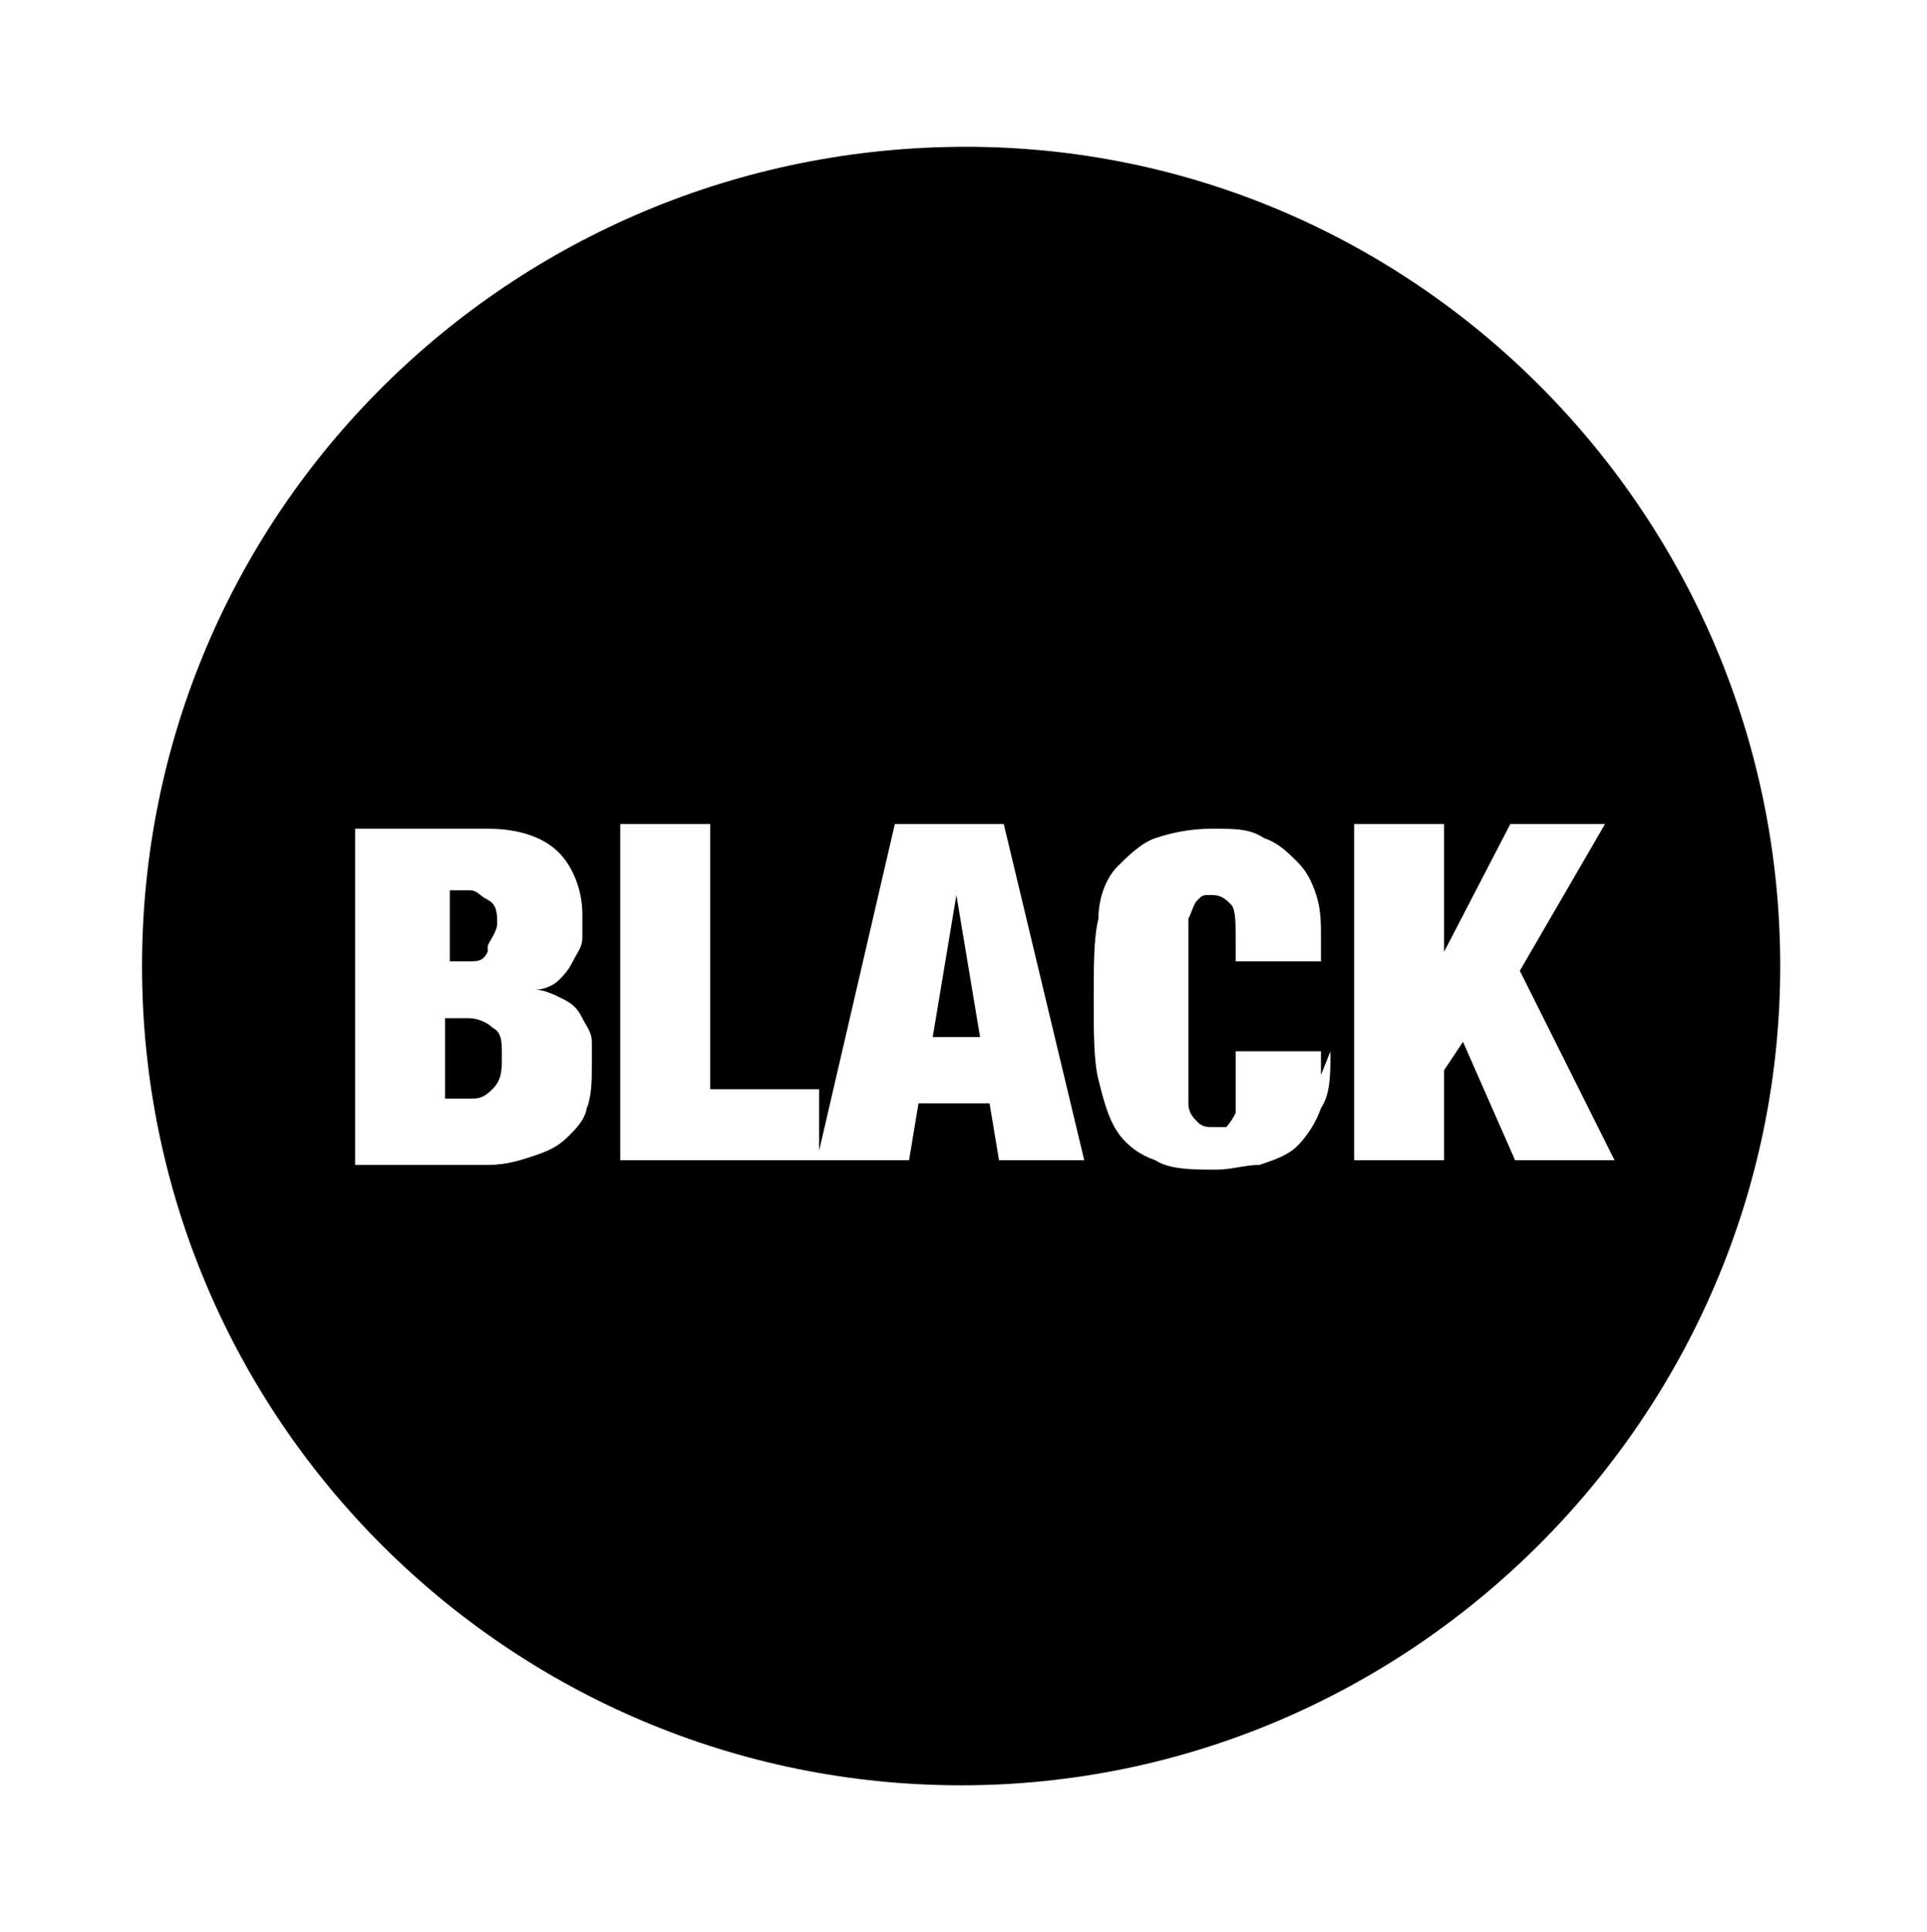<?xml version="1.0" encoding="utf-8"?><svg xmlns="http://www.w3.org/2000/svg" xmlns:xlink="http://www.w3.org/1999/xlink" version="1.1" viewBox="0 0 40.7 40.8"><path d="M20.4,3.1h0C10.8,3.1,3,10.8,3,20.4s7.8,17.3,17.3,17.3,17.3-7.8,17.3-17.3S29.9,3.1,20.4,3.1ZM12.4,23.3c0,.3-.2.5-.4.7s-.4.3-.7.4c-.3.1-.6.2-1,.2h-2.8v-7.1h2.8c.7,0,1.2.2,1.5.5s.5.8.5,1.3,0,.4,0,.5c0,.2-.1.3-.2.5s-.2.3-.3.4c-.1.1-.3.2-.5.2h0c.2,0,.4.1.6.2s.3.2.4.4.2.3.2.5c0,.2,0,.4,0,.5,0,.3,0,.6-.1.9h0ZM21.1,24.5l-.2-1.2h-1.5l-.2,1.2h-1.9v-.2.2h-4.2v-7.1h1.9v5.6h2.3v1.3l1.6-6.9h2.3l1.7,7.1s-2,0-2,0ZM28.1,22.2c0,.5,0,.9-.2,1.2-.1.3-.3.6-.5.8-.2.2-.5.3-.8.4-.3,0-.6.1-.9.1-.5,0-1,0-1.3-.2-.3-.1-.6-.3-.8-.6-.2-.3-.3-.7-.4-1.1s-.1-1-.1-1.7,0-1.3.1-1.7c0-.5.2-.9.4-1.1s.5-.5.8-.6c.3-.1.7-.2,1.2-.2s.8,0,1.1.2c.3.1.5.3.7.5.2.2.3.4.4.7s.1.6.1.9v.5h-1.8v-.4c0-.4,0-.7-.1-.8s-.2-.2-.4-.2-.2,0-.3.1-.1.2-.2.4c0,.2,0,.4,0,.7,0,.3,0,.7,0,1.2s0,.9,0,1.2c0,.3,0,.6,0,.8,0,.2.1.3.2.4s.2.1.3.1.2,0,.3,0c0,0,.1-.1.2-.3,0-.1,0-.3,0-.5,0-.2,0-.5,0-.8h1.8v.5h0ZM32,24.5l-1.1-2.5-.4.6v1.9h-1.9v-7.1h1.9v2.7h0l1.4-2.7h2l-1.8,3.1,2,4h-2.1Z" /><polygon points="20.2 18.9 19.7 21.9 20.7 21.9 20.2 18.9 20.2 18.9" /><path d="M10.3,20c0-.1.2-.3.2-.5s0-.4-.2-.5-.2-.2-.4-.2h-.4v1.5h.4c.2,0,.3,0,.4-.2h0Z" /><path d="M9.9,21.5h-.5v1.7h.5c.2,0,.3,0,.5-.2s.2-.4.2-.7,0-.5-.2-.6c-.1-.1-.3-.2-.5-.2Z" /></svg>